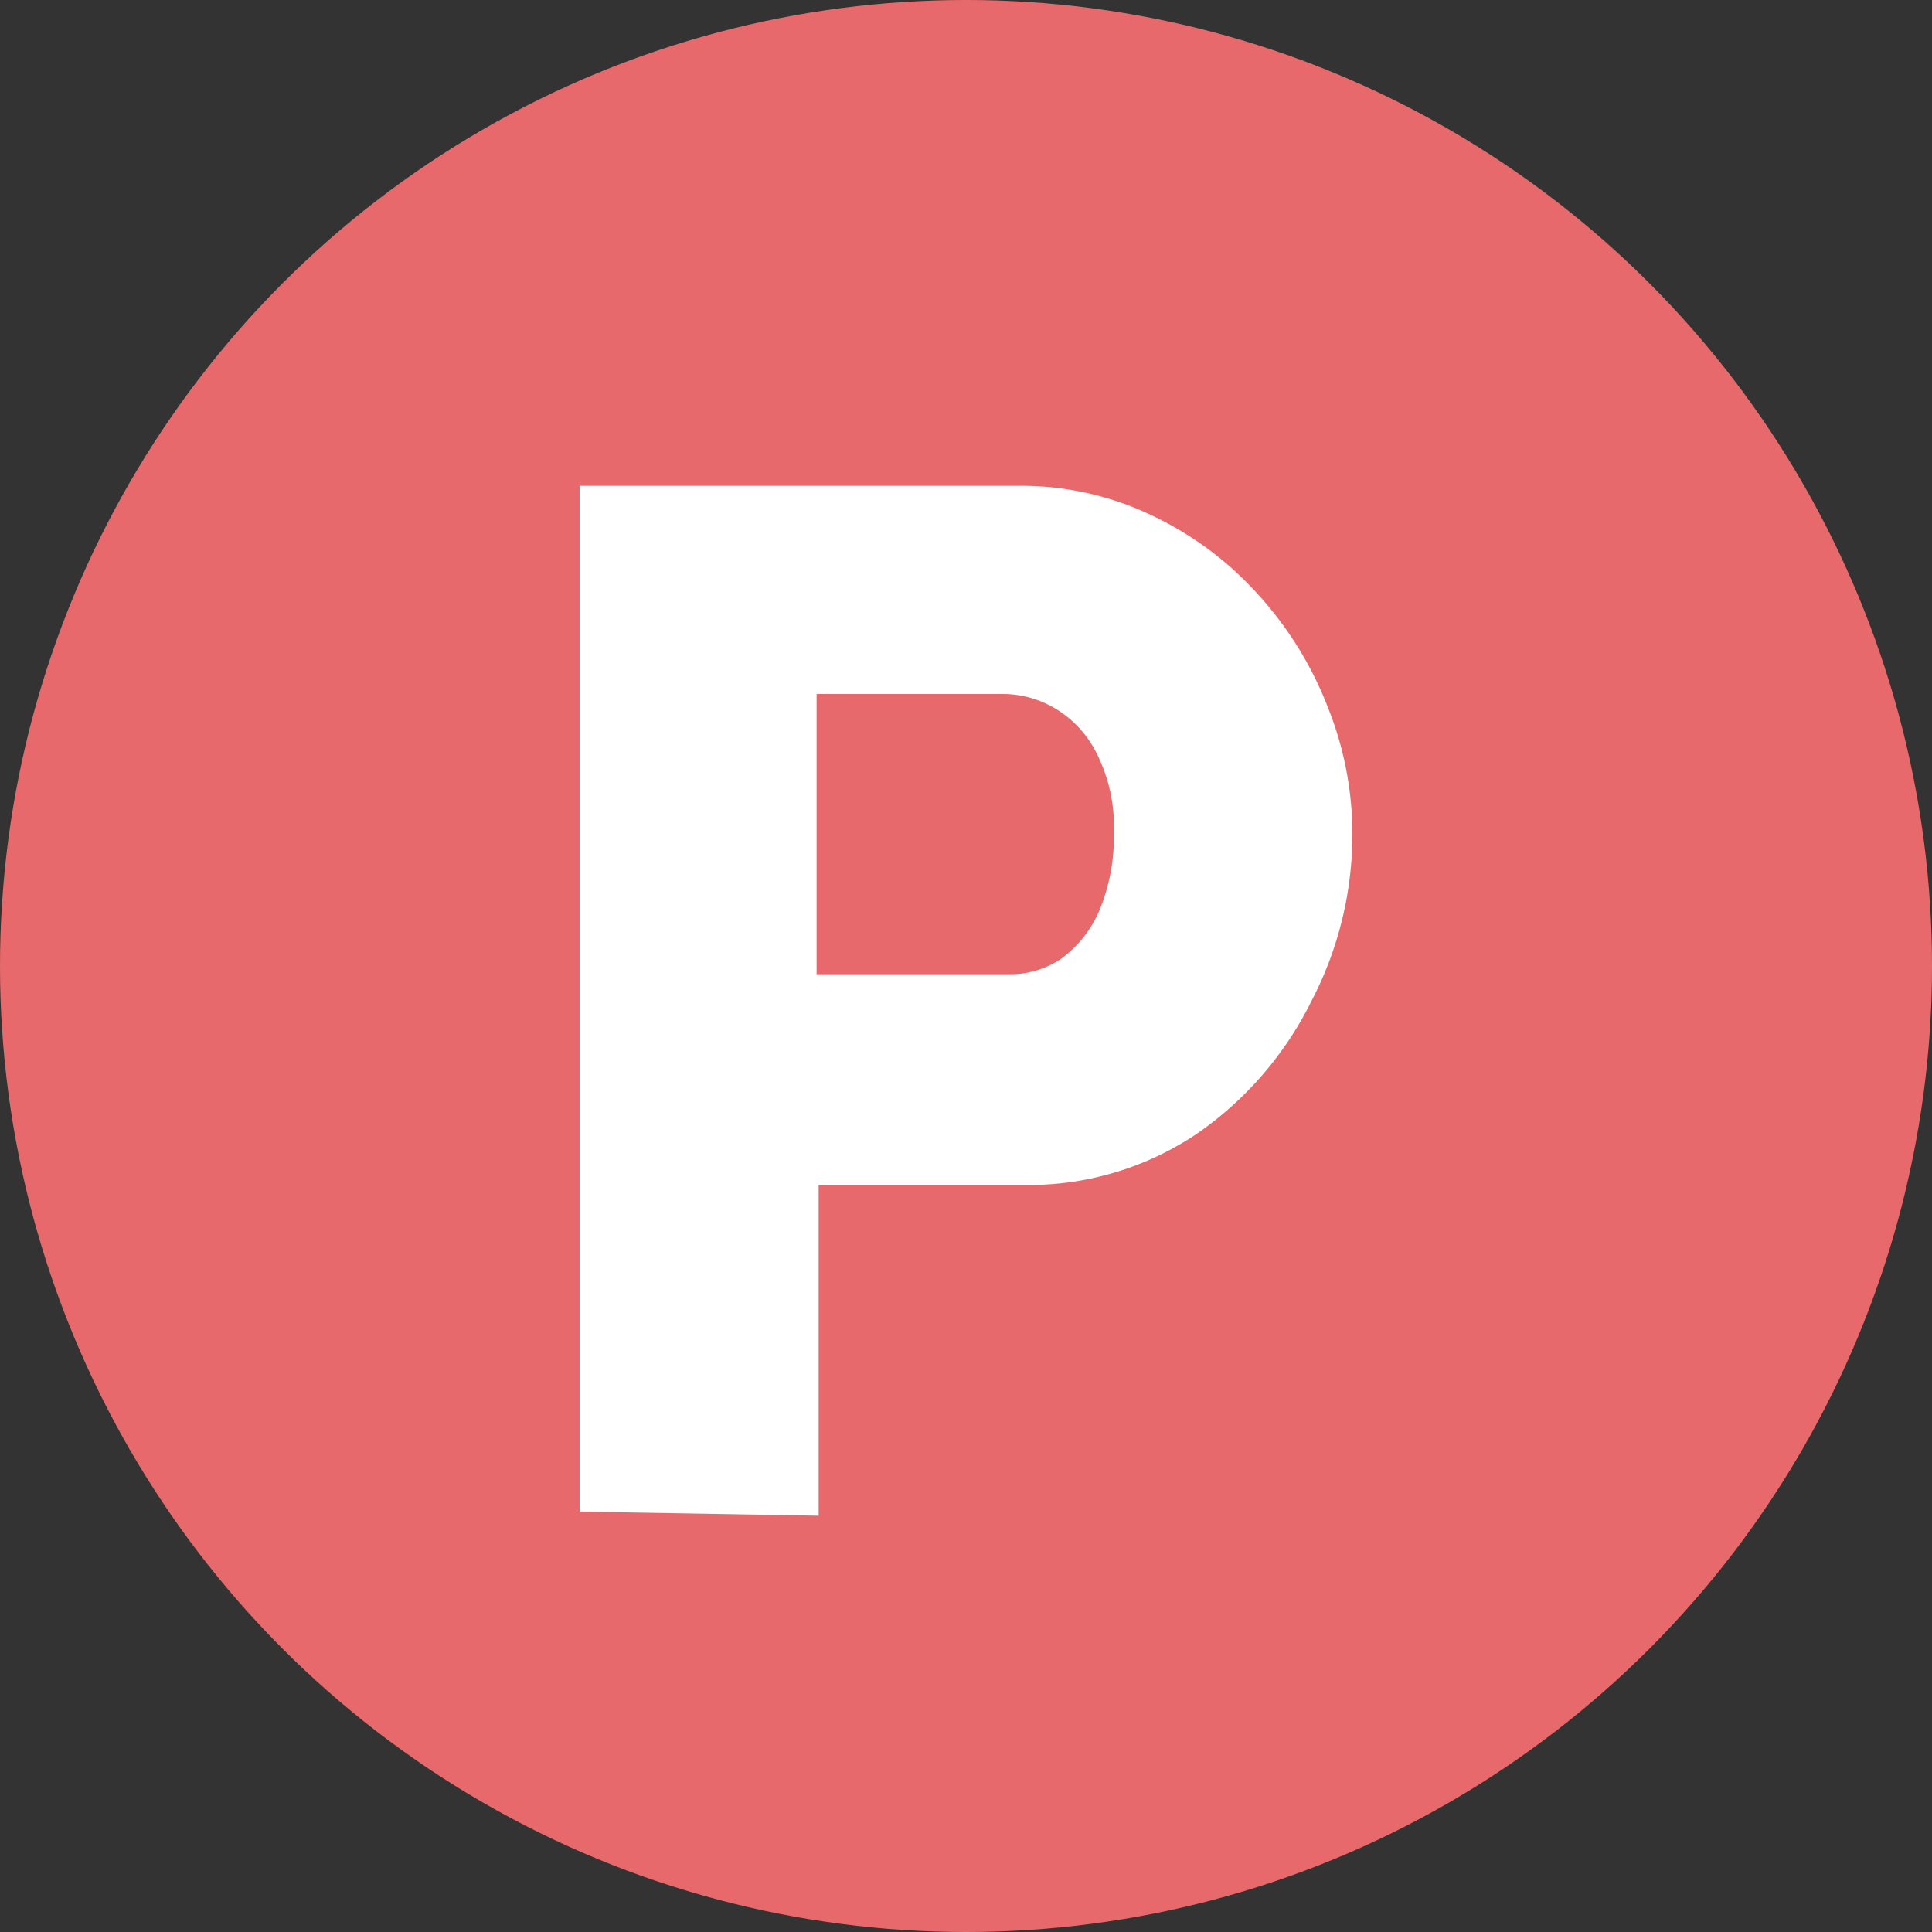 <svg xmlns="http://www.w3.org/2000/svg" viewBox="0 0 37.5 37.5"><rect x="0" y="0" width="37.5" height="37.5" fill="#333333" stroke="none"/><defs><style>.cls-1{fill:#e7696b;}.cls-2{fill:#fff;}</style></defs><title>map-icon-paring</title><g id="Layer_2" data-name="Layer 2"><g id="POI"><circle class="cls-1" cx="18.75" cy="18.75" r="18.75"/><path class="cls-2" d="M11.25,29.34V9.43h8.5a5.88,5.88,0,0,1,2.62.58,6.51,6.51,0,0,1,2.06,1.54,7,7,0,0,1,1.34,2.17,6.62,6.62,0,0,1,.48,2.47,7,7,0,0,1-.8,3.25A6.78,6.78,0,0,1,23.24,22a5.84,5.84,0,0,1-3.35,1h-4v6.42Zm4.6-10.43h3.76a1.75,1.75,0,0,0,1-.31,2.25,2.25,0,0,0,.73-.93,3.73,3.73,0,0,0,.28-1.51,3.15,3.15,0,0,0-.33-1.53,2.11,2.11,0,0,0-.81-.88,2,2,0,0,0-1-.28H15.85Z"/></g></g></svg>